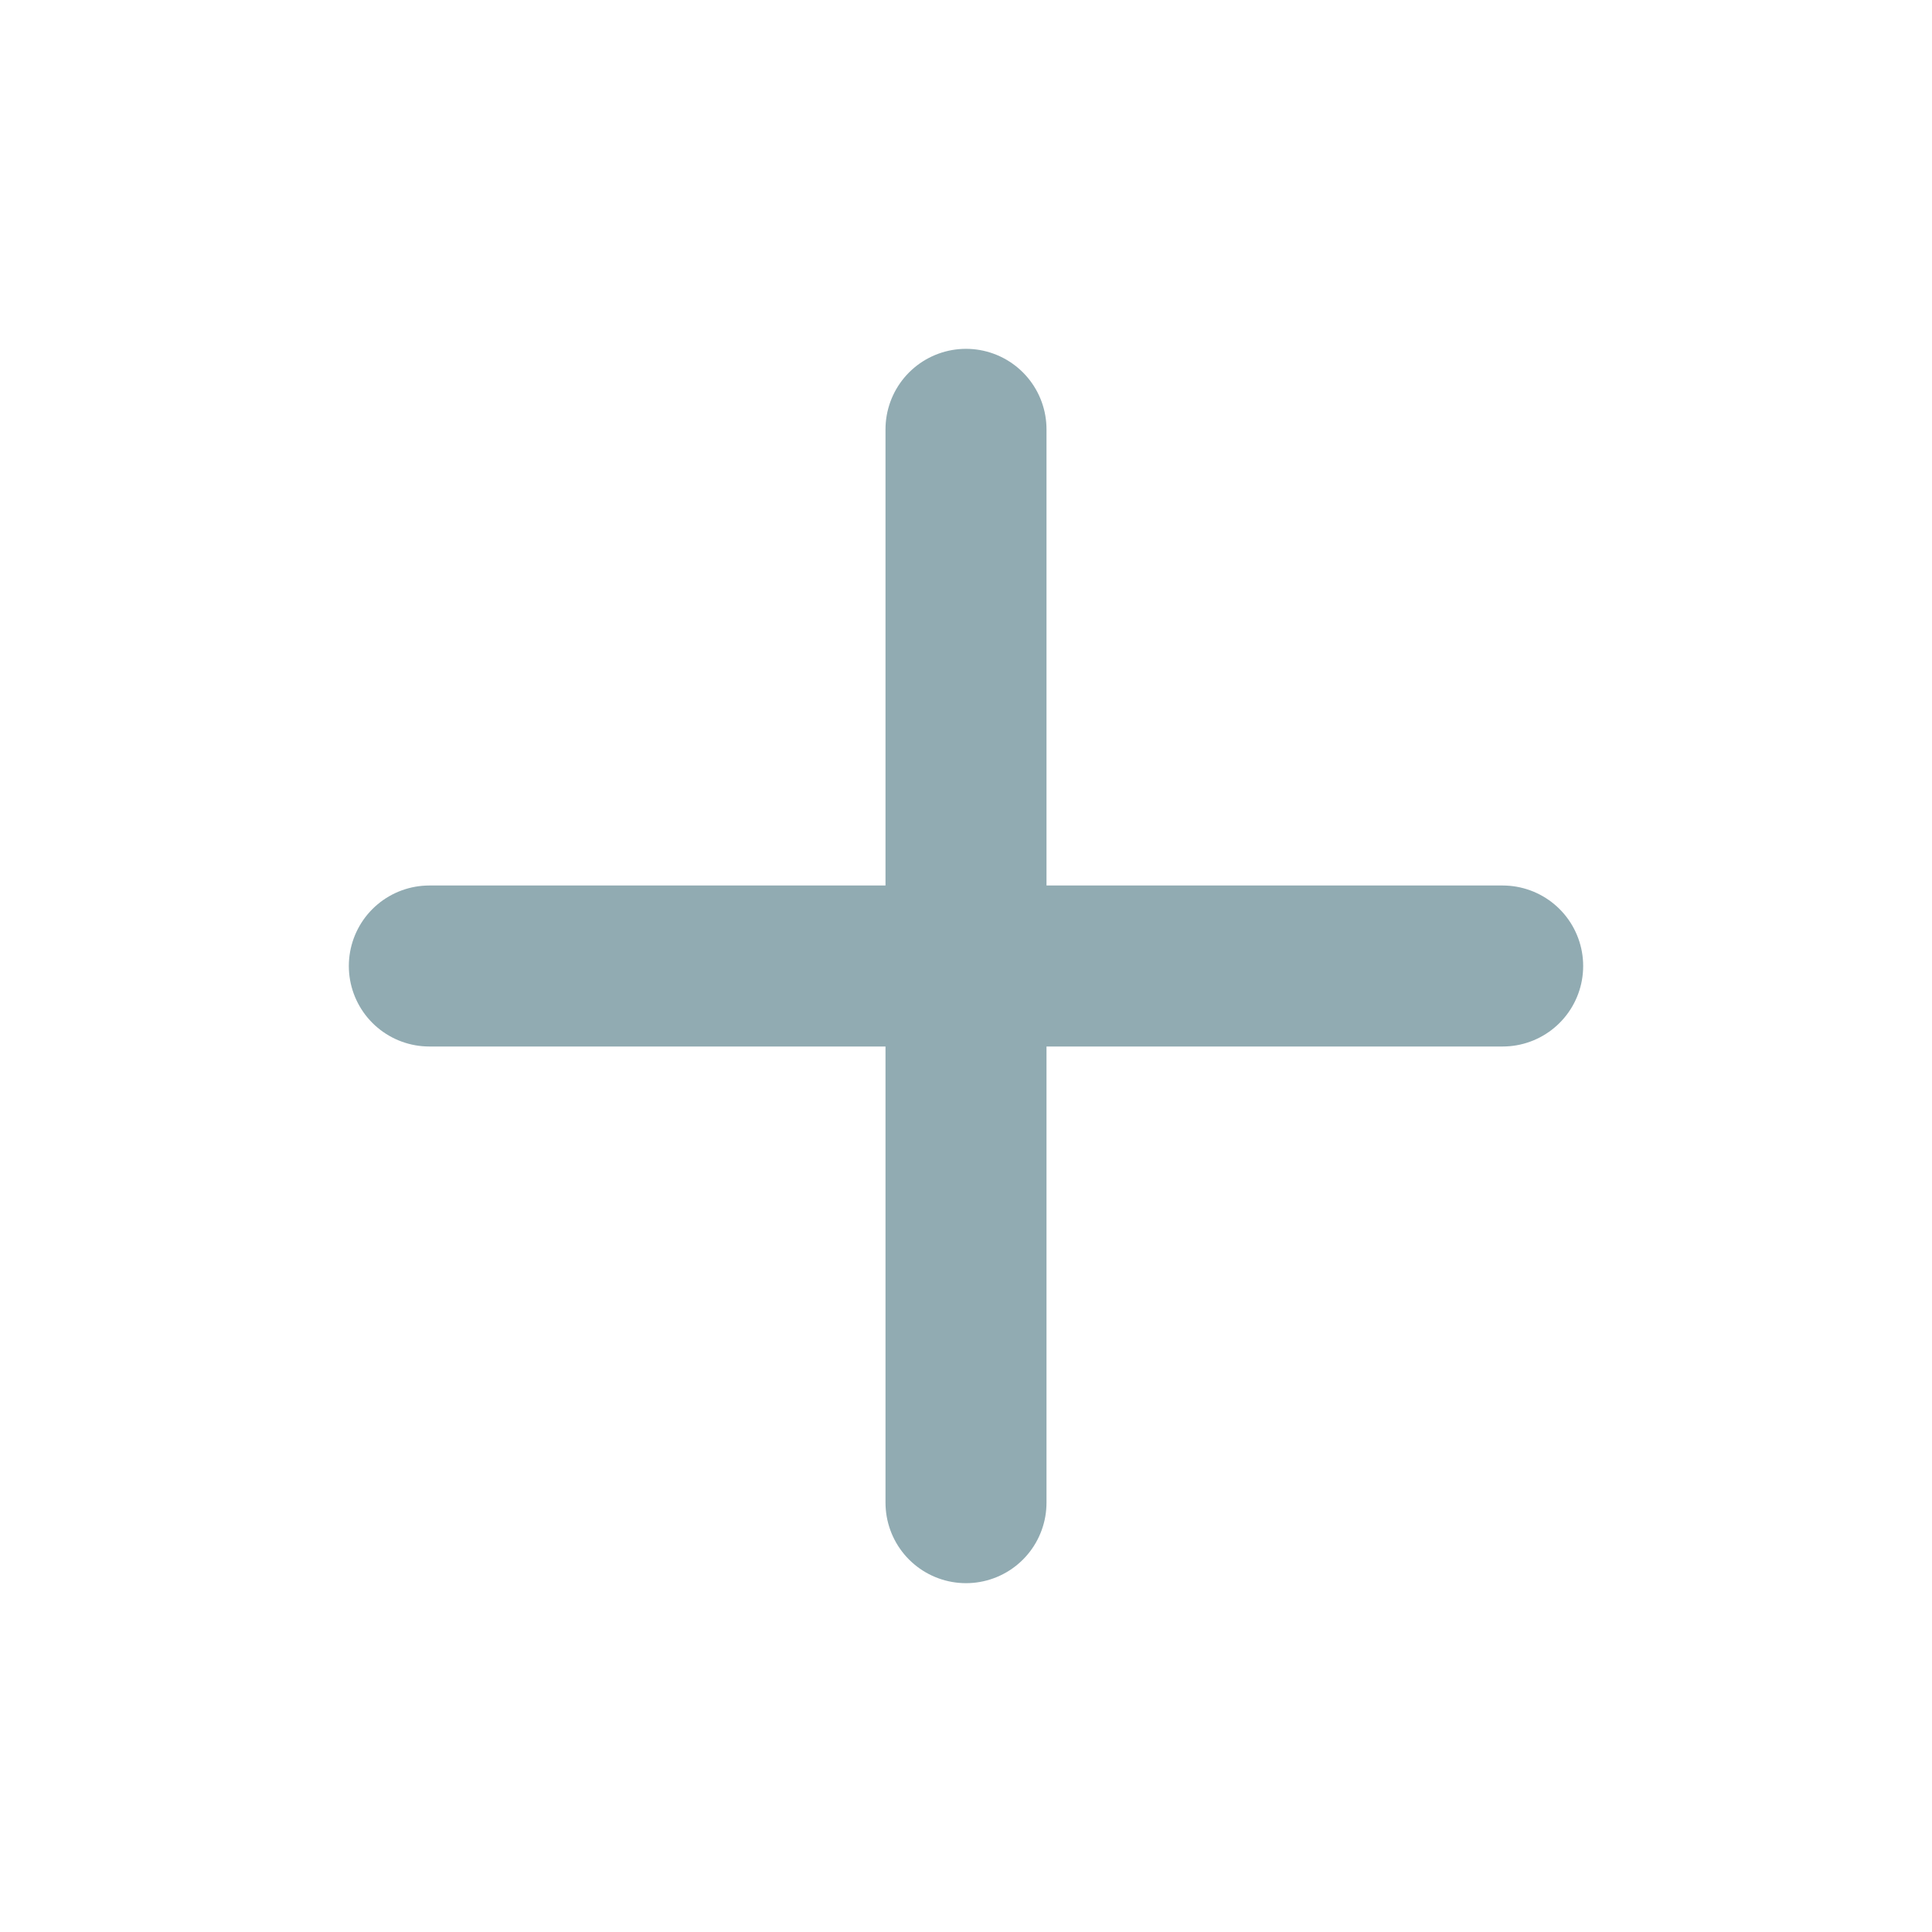 <svg xmlns="http://www.w3.org/2000/svg" width="18" height="18" viewBox="0 0 18 18">
  <g id="그룹_410" data-name="그룹 410" transform="translate(-191 -437)">
    <rect id="사각형_174" data-name="사각형 174" width="18" height="18" transform="translate(191 437)" fill="none"/>
    <g id="그룹_409" data-name="그룹 409" transform="translate(1 1)">
      <line id="선_16" data-name="선 16" y2="10" transform="translate(199 440)" fill="none" stroke="#91abb2" stroke-linecap="round" stroke-width="1.5"/>
      <line id="선_17" data-name="선 17" y2="10" transform="translate(204 445) rotate(90)" fill="none" stroke="#91abb2" stroke-linecap="round" stroke-width="1.5"/>
    </g>
  </g>
</svg>

